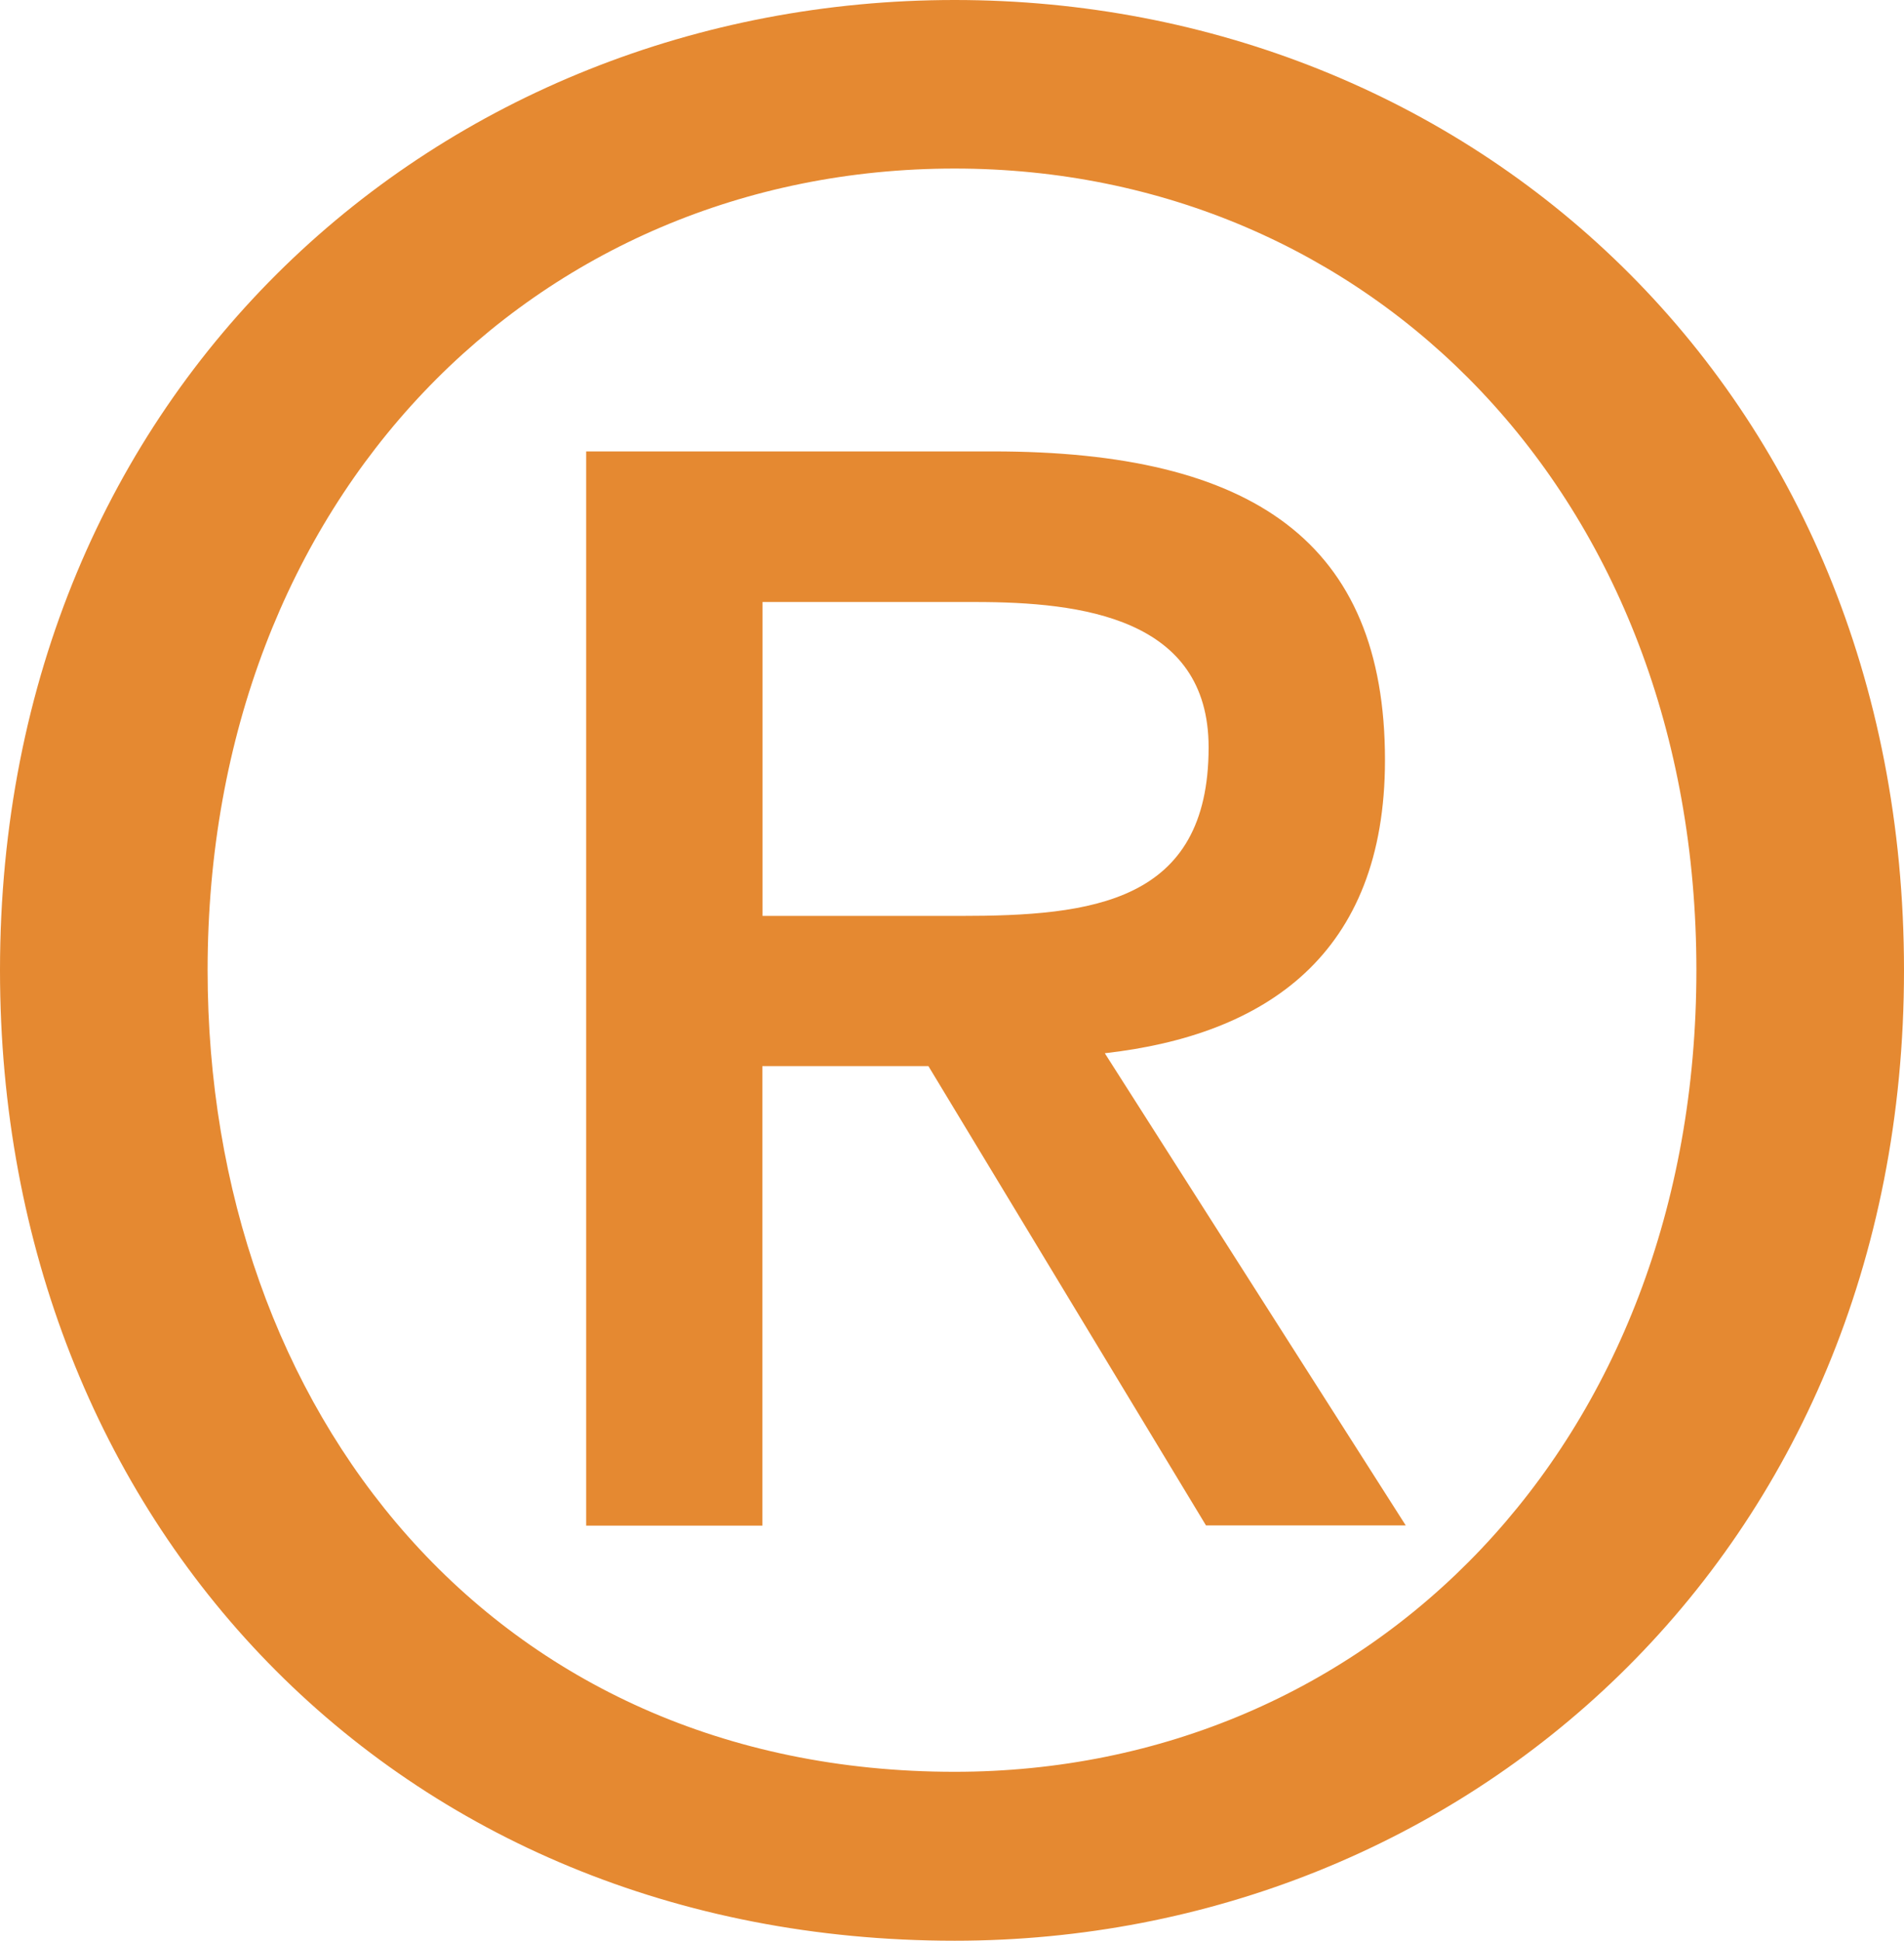 <?xml version="1.0" encoding="UTF-8"?>
<svg xmlns="http://www.w3.org/2000/svg" viewBox="0 0 101.8 103.74">
  <path d="M51.04,103.74C21.22,103.74,0,81.41,0,51.87,0,20.66,23.58,0,51.04,0s50.76,20.66,50.76,51.87-23.58,51.87-50.76,51.87ZM51.04,9.01c-22.47,0-39.94,17.61-39.94,42.85,0,23.58,15.26,42.85,39.94,42.85,22.19,0,39.66-17.47,39.66-42.85S73.23,9.01,51.04,9.01ZM40.77,81.55h-9.43V24.13h21.77c13.87,0,20.94,4.85,20.94,16.5,0,10.4-6.38,14.7-14.98,15.67l16.09,25.24h-10.68l-14.84-24.55h-8.88v24.55ZM51.31,48.96c7.07,0,13.31-.69,13.31-9.01,0-6.93-6.8-7.77-12.48-7.77h-11.37v16.78h10.54Z" fill="#e58931" stroke-width="0"/>
</svg>